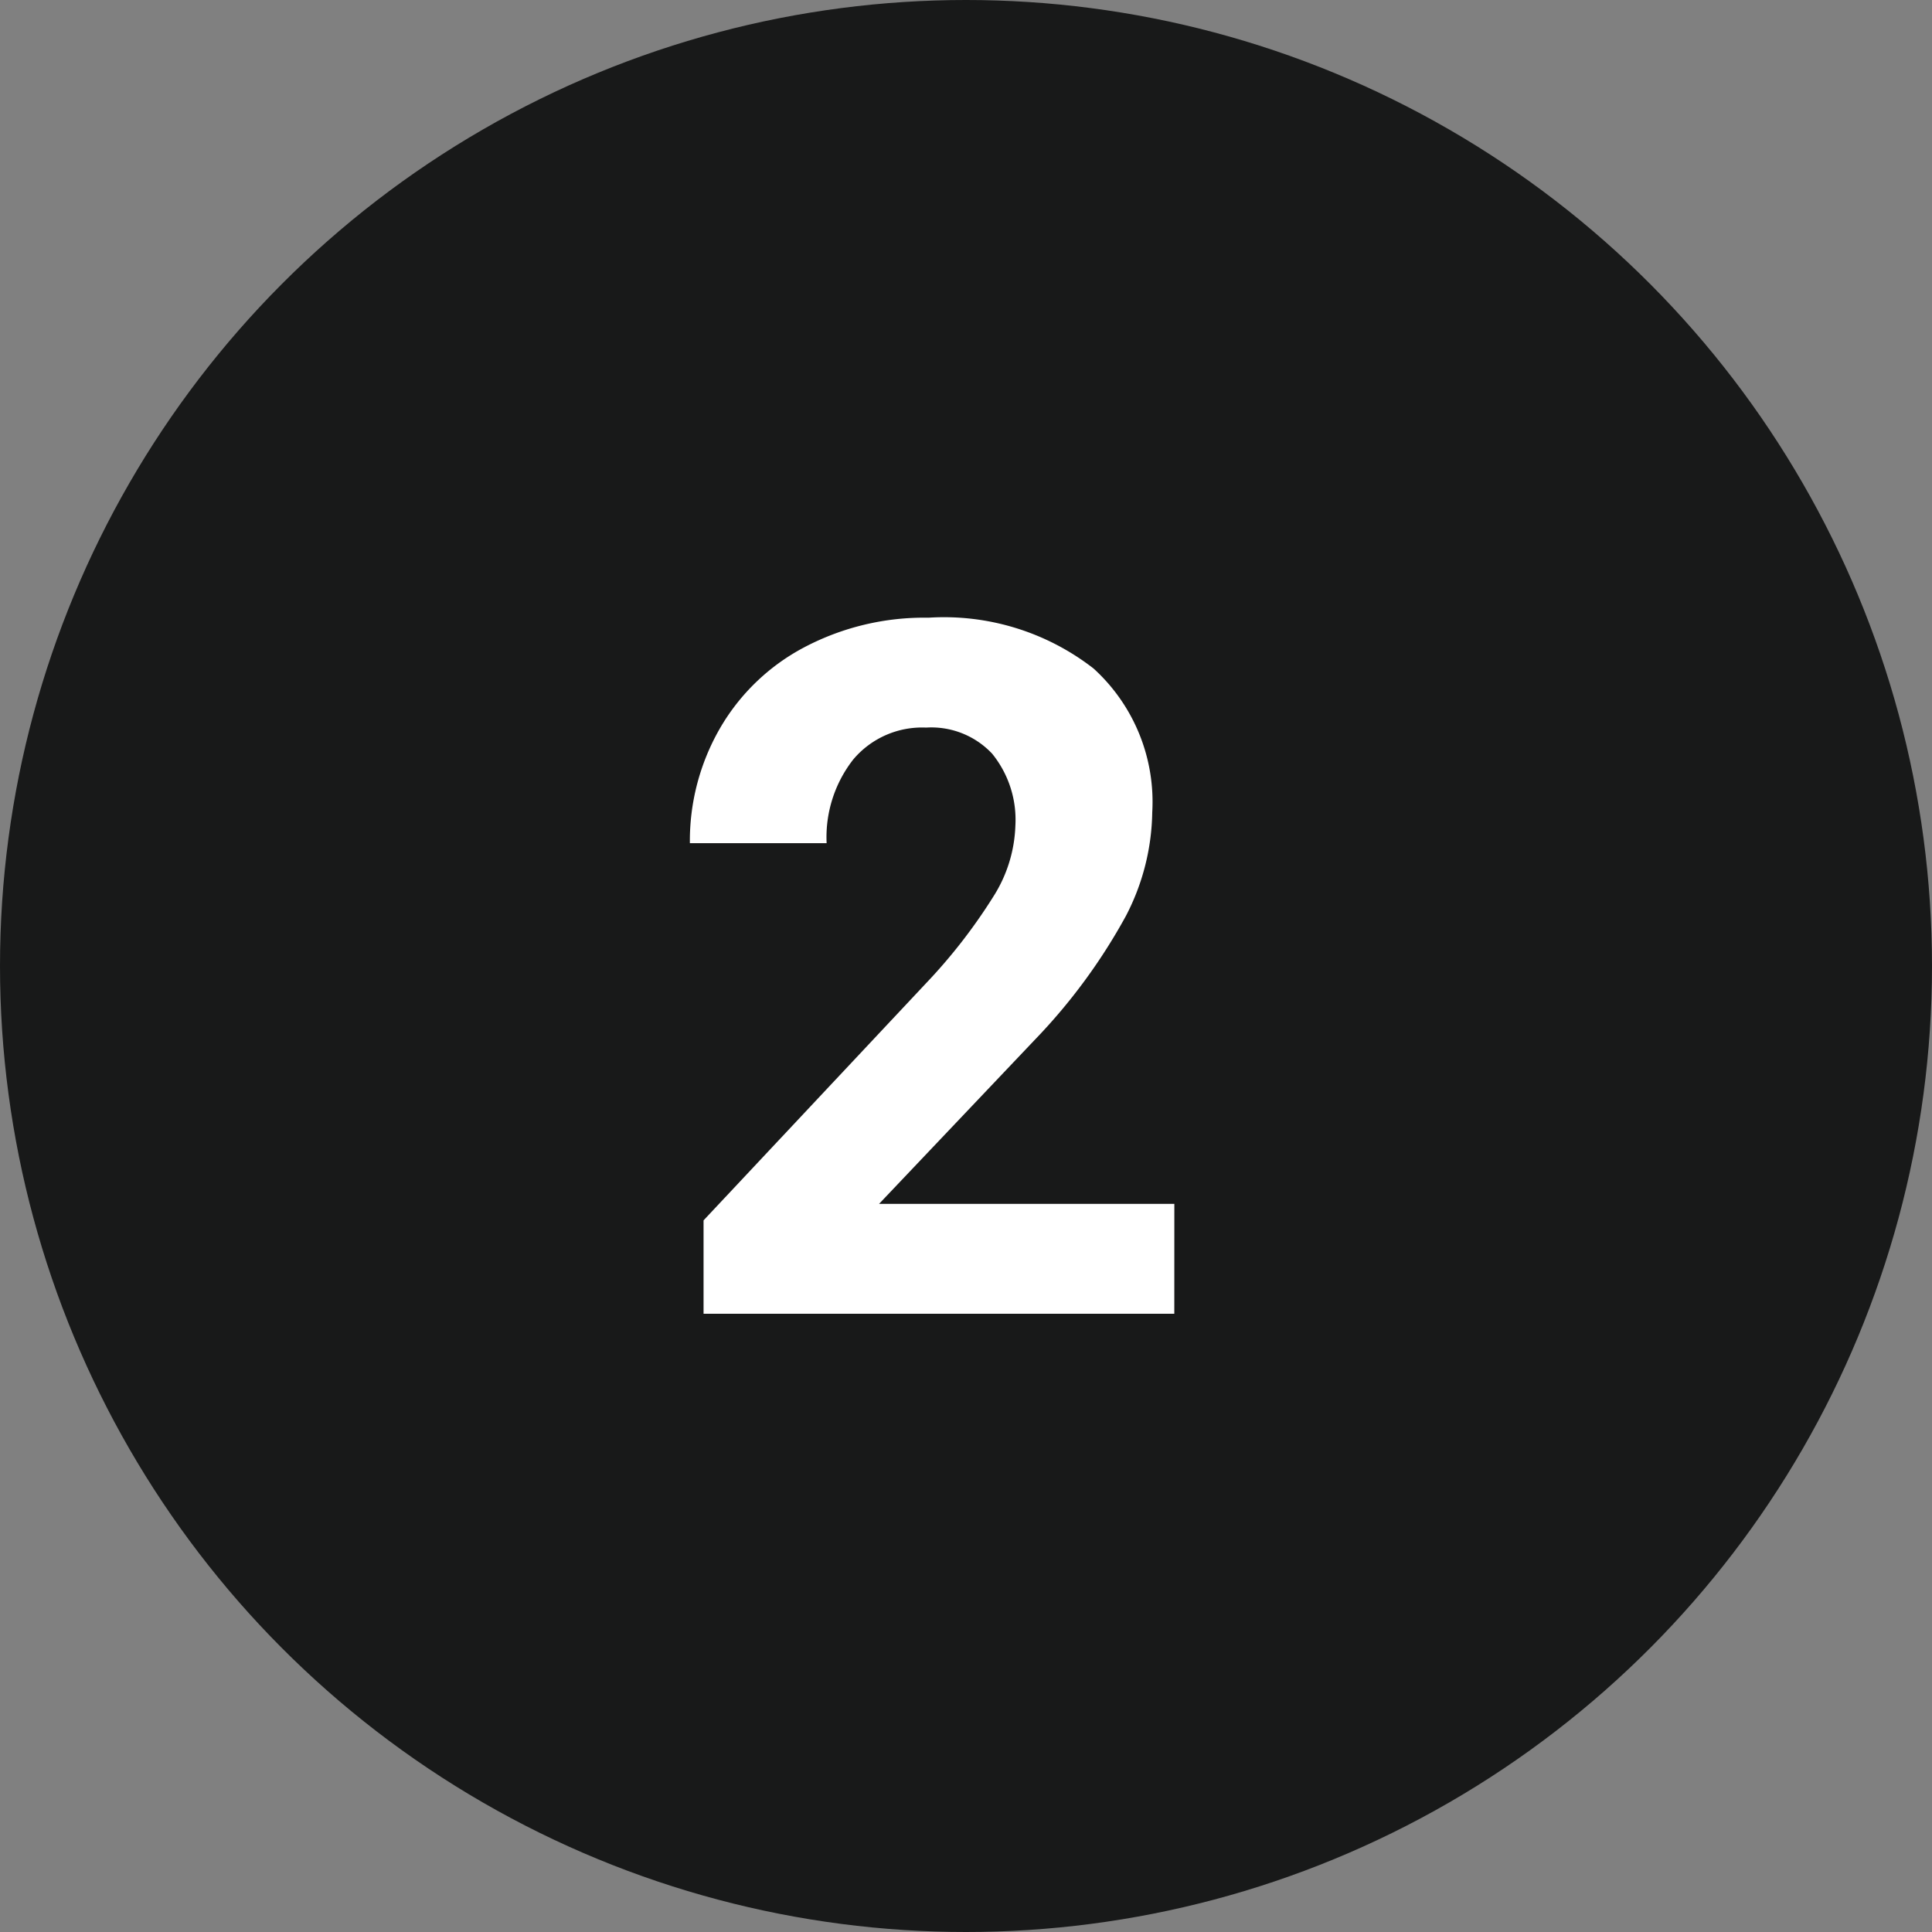 <svg xmlns="http://www.w3.org/2000/svg" width="50" height="50" viewBox="0 0 50 50"><rect x="0" y="0" width="50" height="50" fill="#808080" stroke="none"/><g transform="translate(-536.5 -1404)"><circle cx="25" cy="25" r="25" transform="translate(536.5 1404)" fill="#181919"/><path d="M13.391,0H1.208V-2.417l5.75-6.128A14.184,14.184,0,0,0,8.71-10.8a3.628,3.628,0,0,0,.568-1.831,2.715,2.715,0,0,0-.6-1.862,2.159,2.159,0,0,0-1.709-.677,2.329,2.329,0,0,0-1.886.824,3.264,3.264,0,0,0-.69,2.167H.854a5.827,5.827,0,0,1,.775-2.966,5.463,5.463,0,0,1,2.191-2.106,6.66,6.66,0,0,1,3.21-.763A6.306,6.306,0,0,1,11.3-16.7a4.664,4.664,0,0,1,1.52,3.723,5.976,5.976,0,0,1-.684,2.686A14.924,14.924,0,0,1,9.79-7.1L5.75-2.844h7.642Z" transform="translate(553.5 1438)" fill="#fff"/></g></svg>